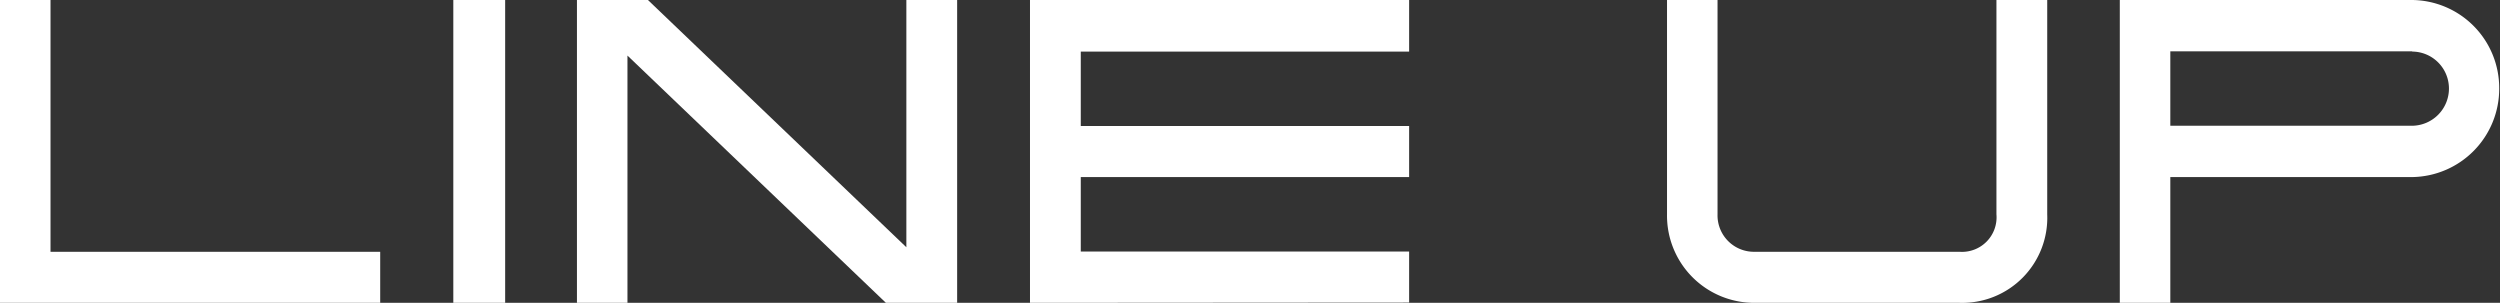 <svg xmlns="http://www.w3.org/2000/svg" width="94.03" height="11.39" viewBox="0 0 94.03 11.39"><rect x="0" y="0" width="94.03" height="11.39" fill="#333333" stroke="none"/><title>ttl_lin</title><path d="M0,11.39V0H1.9V9.47H14.3v1.92Z" style="fill:#fff"/><path d="M17.05,11.39V0H19V11.39Z" style="fill:#fff"/><path d="M33.32,11.39,23.6,2.09v9.3h-1.9V0h2.67l9.72,9.3V0H36V11.39Z" style="fill:#fff"/><path d="M38.74,11.39V0H53V1.94H40.65v2.8H53V6.66H40.65v2.8H53v1.92Z" style="fill:#fff"/><path d="M77,8.06a3.2,3.2,0,0,1-3.3,3.33H66a3.28,3.28,0,0,1-3.3-3.33V0h1.9V8.06A1.37,1.37,0,0,0,66,9.47h7.7a1.3,1.3,0,0,0,1.39-1.41V0H77Z" style="fill:#fff"/><path d="M90.73,6.66H81.63v4.73h-1.9V0h11A3.31,3.31,0,0,1,94,3.33,3.32,3.32,0,0,1,90.73,6.66Zm0-4.73H81.63v2.8h9.09a1.4,1.4,0,0,0,1.39-1.41A1.39,1.39,0,0,0,90.73,1.94Z" style="fill:#fff"/></svg>